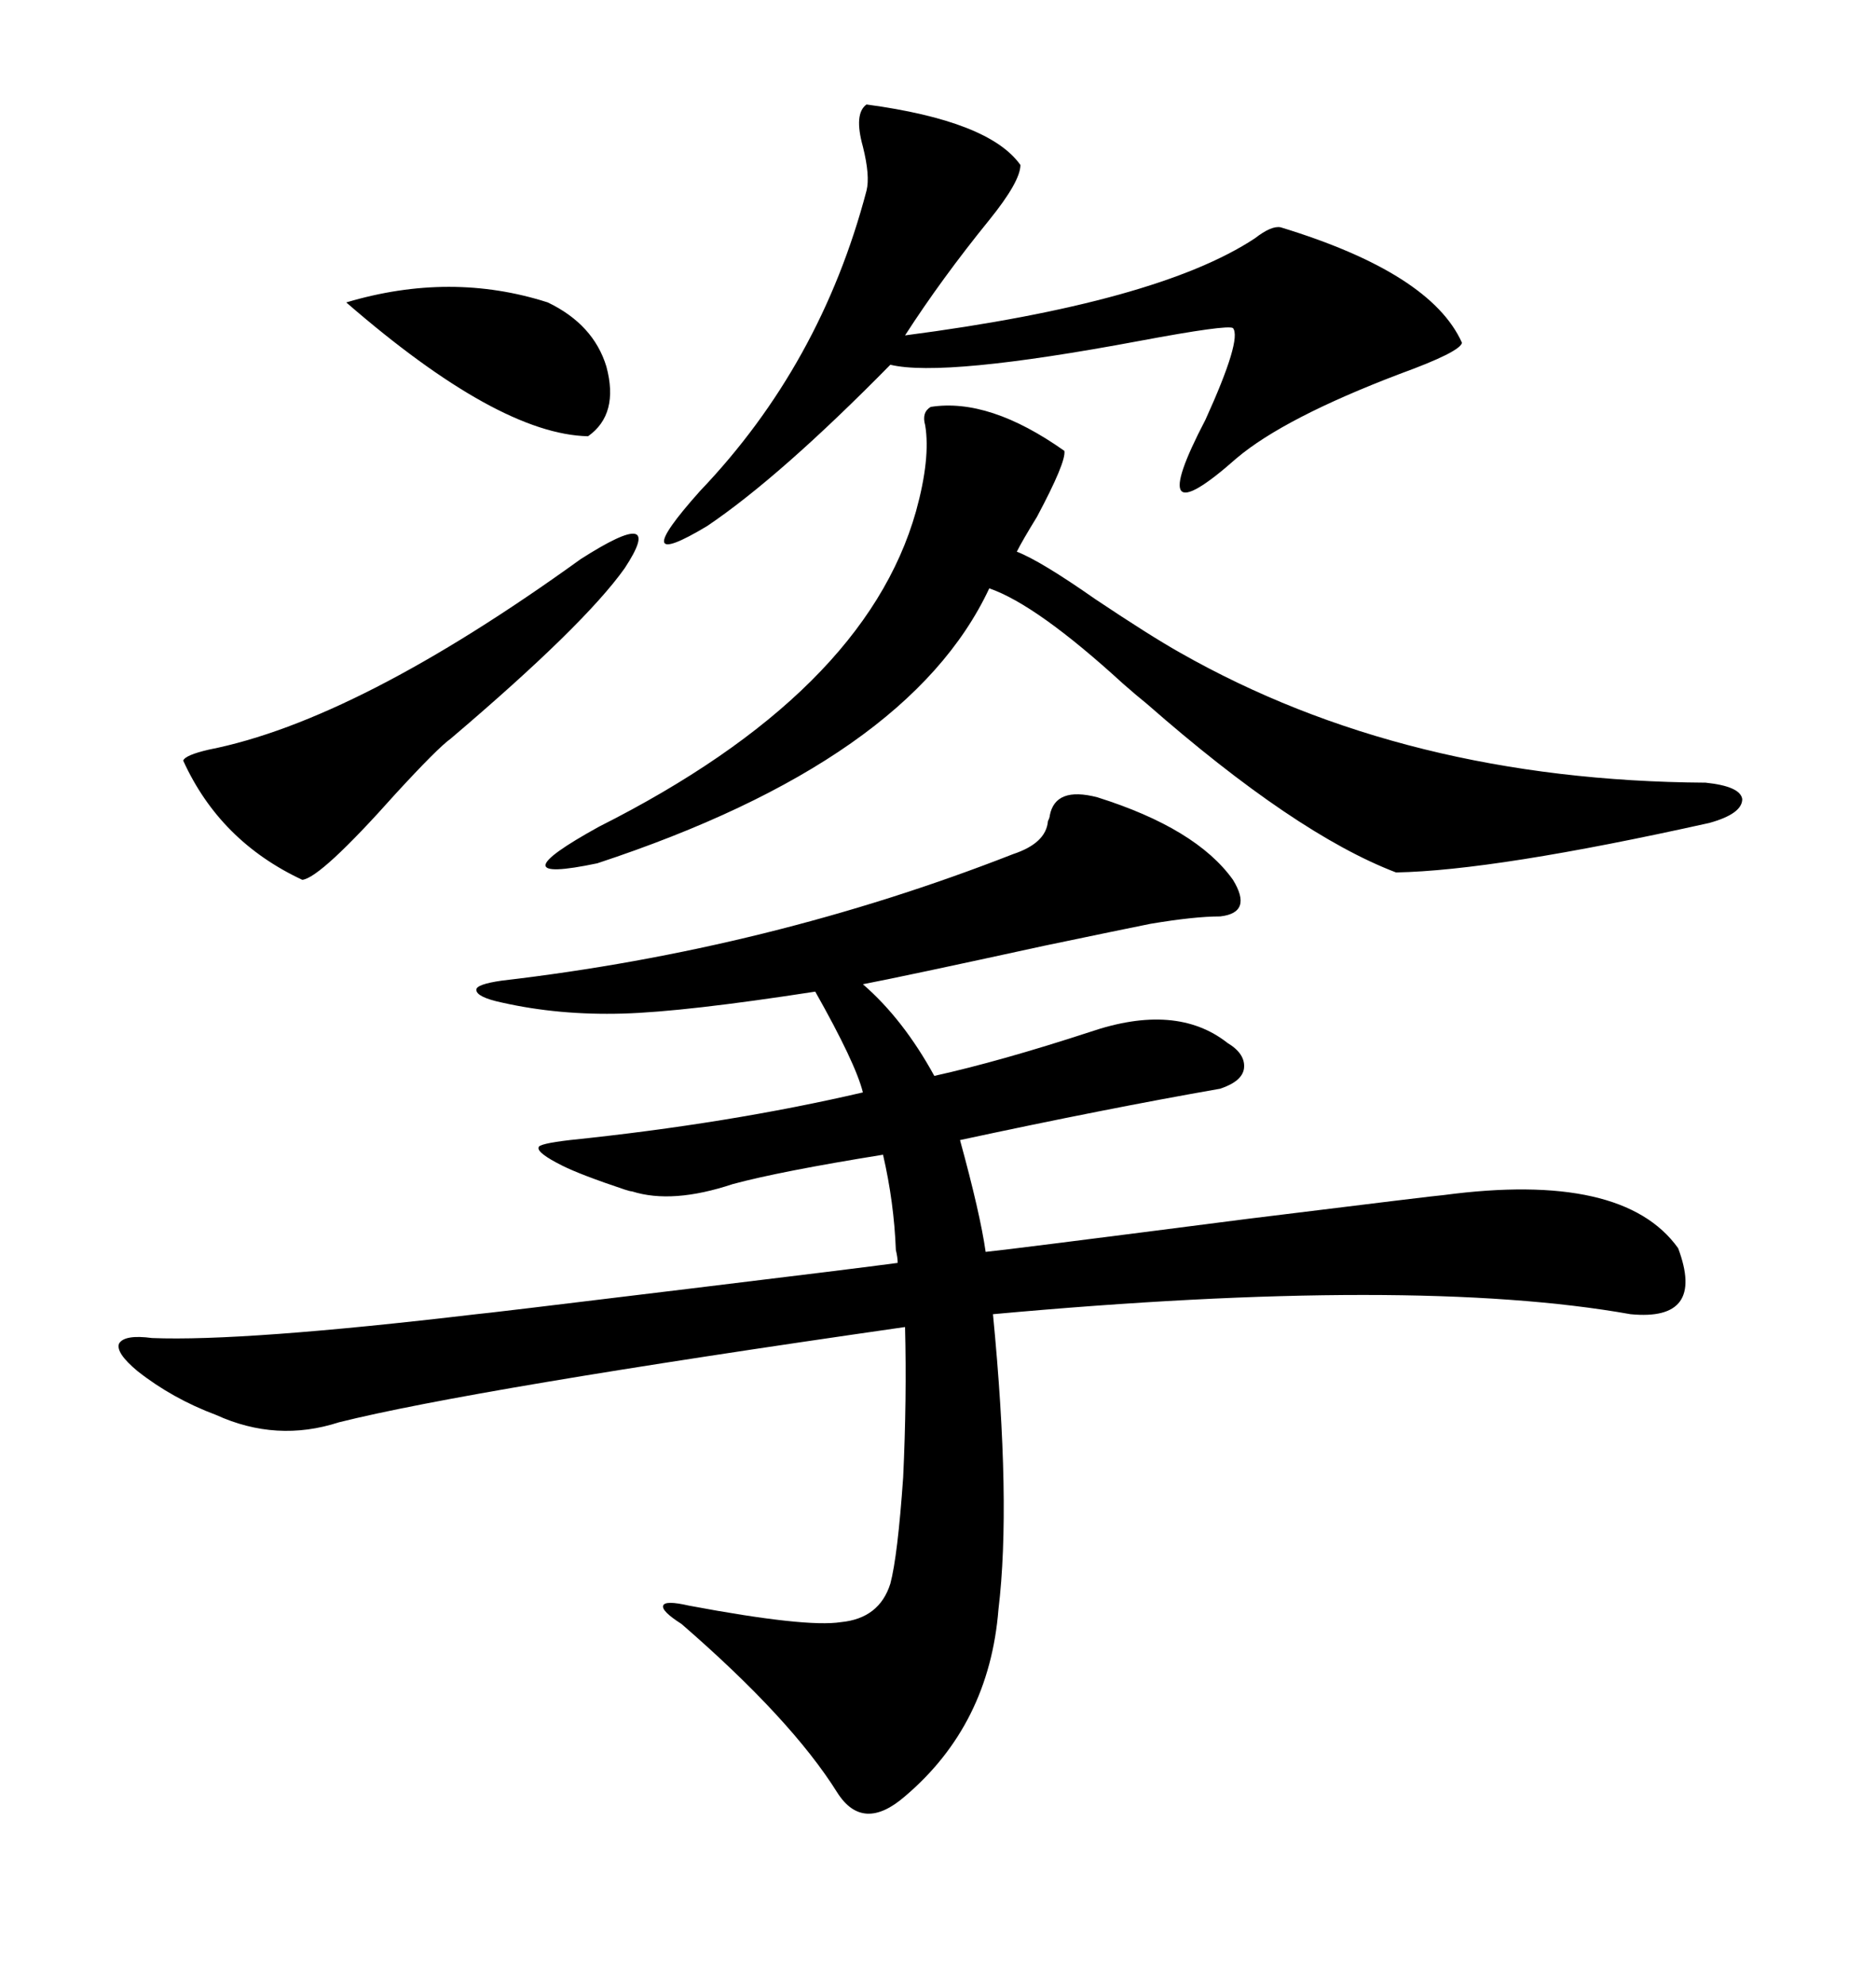 <svg xmlns="http://www.w3.org/2000/svg" xmlns:xlink="http://www.w3.org/1999/xlink" width="300" height="317.285"><path d="M167.87 130.37L167.87 130.37Q168.75 125.68 175.49 127.44L175.49 127.44Q191.31 132.42 197.17 140.63L197.17 140.63Q200.39 145.90 195.12 146.48L195.12 146.48Q191.02 146.48 183.98 147.66L183.98 147.66Q179.59 148.54 166.99 151.17L166.99 151.17Q144.14 156.15 137.99 157.32L137.99 157.32Q144.43 162.89 149.41 171.97L149.41 171.97Q159.96 169.63 174.32 164.94L174.32 164.94Q188.09 160.25 196.29 166.70L196.29 166.70Q199.22 168.46 198.93 170.80L198.93 170.80Q198.63 172.85 195.12 174.02L195.12 174.02Q176.66 177.25 153.52 182.23L153.52 182.23Q156.74 193.95 157.62 200.10L157.62 200.10Q160.84 199.80 199.51 194.82L199.51 194.82Q230.27 191.02 230.86 191.02L230.86 191.02Q259.57 187.21 268.36 199.51L268.36 199.51Q272.75 211.23 260.74 210.06L260.74 210.06Q226.17 203.91 158.79 210.06L158.79 210.06Q161.72 240.23 159.67 257.23L159.67 257.23Q158.20 275.68 144.73 287.11L144.73 287.11Q137.99 292.97 133.89 286.52L133.89 286.52Q126.56 274.80 108.98 259.57L108.98 259.57Q105.76 257.52 106.05 256.64L106.05 256.64Q106.35 255.76 110.16 256.64L110.16 256.64Q128.91 260.16 134.47 259.28L134.47 259.28Q140.63 258.69 142.38 253.13L142.38 253.13Q143.55 248.73 144.43 236.13L144.43 236.13Q145.02 223.54 144.73 212.11L144.73 212.11Q75.29 222.07 54.20 227.34L54.20 227.34Q44.24 230.57 34.57 226.17L34.57 226.17Q27.54 223.54 21.97 219.14L21.97 219.14Q18.46 216.21 19.04 214.75L19.04 214.75Q19.92 213.28 24.32 213.87L24.32 213.87Q38.96 214.45 76.17 210.06L76.17 210.06Q76.76 210.06 110.45 205.96L110.45 205.96Q137.11 202.73 143.55 201.86L143.55 201.86Q143.55 200.98 143.26 199.80L143.26 199.80Q142.97 192.19 141.21 184.57L141.21 184.57Q124.80 187.21 117.19 189.26L117.19 189.26Q107.52 192.48 101.07 190.43L101.07 190.43Q100.78 190.43 99.90 190.14L99.90 190.14Q92.87 187.79 89.94 186.33L89.94 186.33Q85.84 184.28 86.13 183.40L86.13 183.40Q86.13 182.81 91.11 182.23L91.11 182.23Q116.60 179.59 137.99 174.61L137.99 174.61Q136.82 169.92 130.37 158.50L130.37 158.50Q109.57 161.72 99.61 162.01L99.61 162.01Q89.36 162.30 80.27 160.25L80.27 160.25Q76.17 159.38 76.17 158.20L76.17 158.20Q76.17 157.32 80.27 156.74L80.27 156.74Q123.05 151.76 162.01 136.52L162.01 136.52Q167.29 134.77 167.58 131.25L167.58 131.25Q167.87 130.66 167.87 130.37ZM148.83 65.04L148.83 65.04Q158.20 63.57 170.21 72.07L170.21 72.07Q170.51 73.83 165.82 82.62L165.82 82.62Q163.48 86.43 162.60 88.18L162.60 88.18Q166.41 89.65 175.20 95.80L175.20 95.80Q183.98 101.66 188.67 104.30L188.67 104.30Q224.71 124.80 272.75 125.10L272.75 125.10Q278.32 125.68 278.61 127.73L278.61 127.73Q278.61 130.08 273.34 131.54L273.34 131.54Q239.06 139.16 223.24 139.45L223.24 139.45Q207.13 133.30 183.40 112.50L183.40 112.50Q181.93 111.33 179.59 109.28L179.59 109.28Q165.82 96.68 158.20 94.04L158.20 94.04Q145.31 121.58 95.51 137.99L95.51 137.99Q78.81 141.50 95.80 132.13L95.80 132.13Q138.28 110.74 146.48 81.74L146.48 81.74Q148.83 73.24 147.95 67.97L147.95 67.97Q147.36 65.92 148.83 65.04ZM138.57 16.70L138.57 16.70Q158.20 19.34 163.18 26.37L163.18 26.37Q163.18 29.00 158.20 35.16L158.20 35.16Q150.59 44.53 144.73 53.61L144.73 53.61Q185.16 48.34 200.68 38.09L200.68 38.09Q203.32 36.04 204.79 36.33L204.79 36.33Q228.81 43.65 233.79 54.79L233.79 54.79Q233.50 56.25 223.83 59.77L223.83 59.77Q205.37 66.80 197.75 73.24L197.75 73.24Q182.52 86.72 192.77 67.09L192.77 67.09Q198.63 54.20 197.17 52.44L197.17 52.44Q196.29 51.86 182.23 54.49L182.23 54.49Q150.88 60.35 142.38 58.30L142.38 58.30Q124.80 76.17 113.09 84.08L113.09 84.08Q99.90 91.99 111.91 78.52L111.91 78.52Q131.25 58.30 138.57 30.47L138.57 30.47Q139.16 28.13 137.99 23.44L137.99 23.44Q136.52 18.16 138.57 16.70ZM92.87 89.36L92.87 89.36Q106.64 80.57 99.90 90.82L99.90 90.82Q93.46 99.90 72.07 118.07L72.07 118.07Q70.02 119.53 63.28 126.86L63.28 126.86Q51.27 140.33 48.34 140.63L48.34 140.63Q35.16 134.47 29.30 121.58L29.30 121.58Q29.59 120.70 33.40 119.82L33.40 119.82Q57.13 115.14 92.87 89.36ZM94.04 69.73L94.04 69.73Q79.69 69.43 55.37 48.34L55.37 48.34Q72.07 43.36 87.60 48.34L87.60 48.34Q94.92 51.86 96.97 58.59L96.97 58.59Q99.02 66.21 94.04 69.73Z"/></svg>